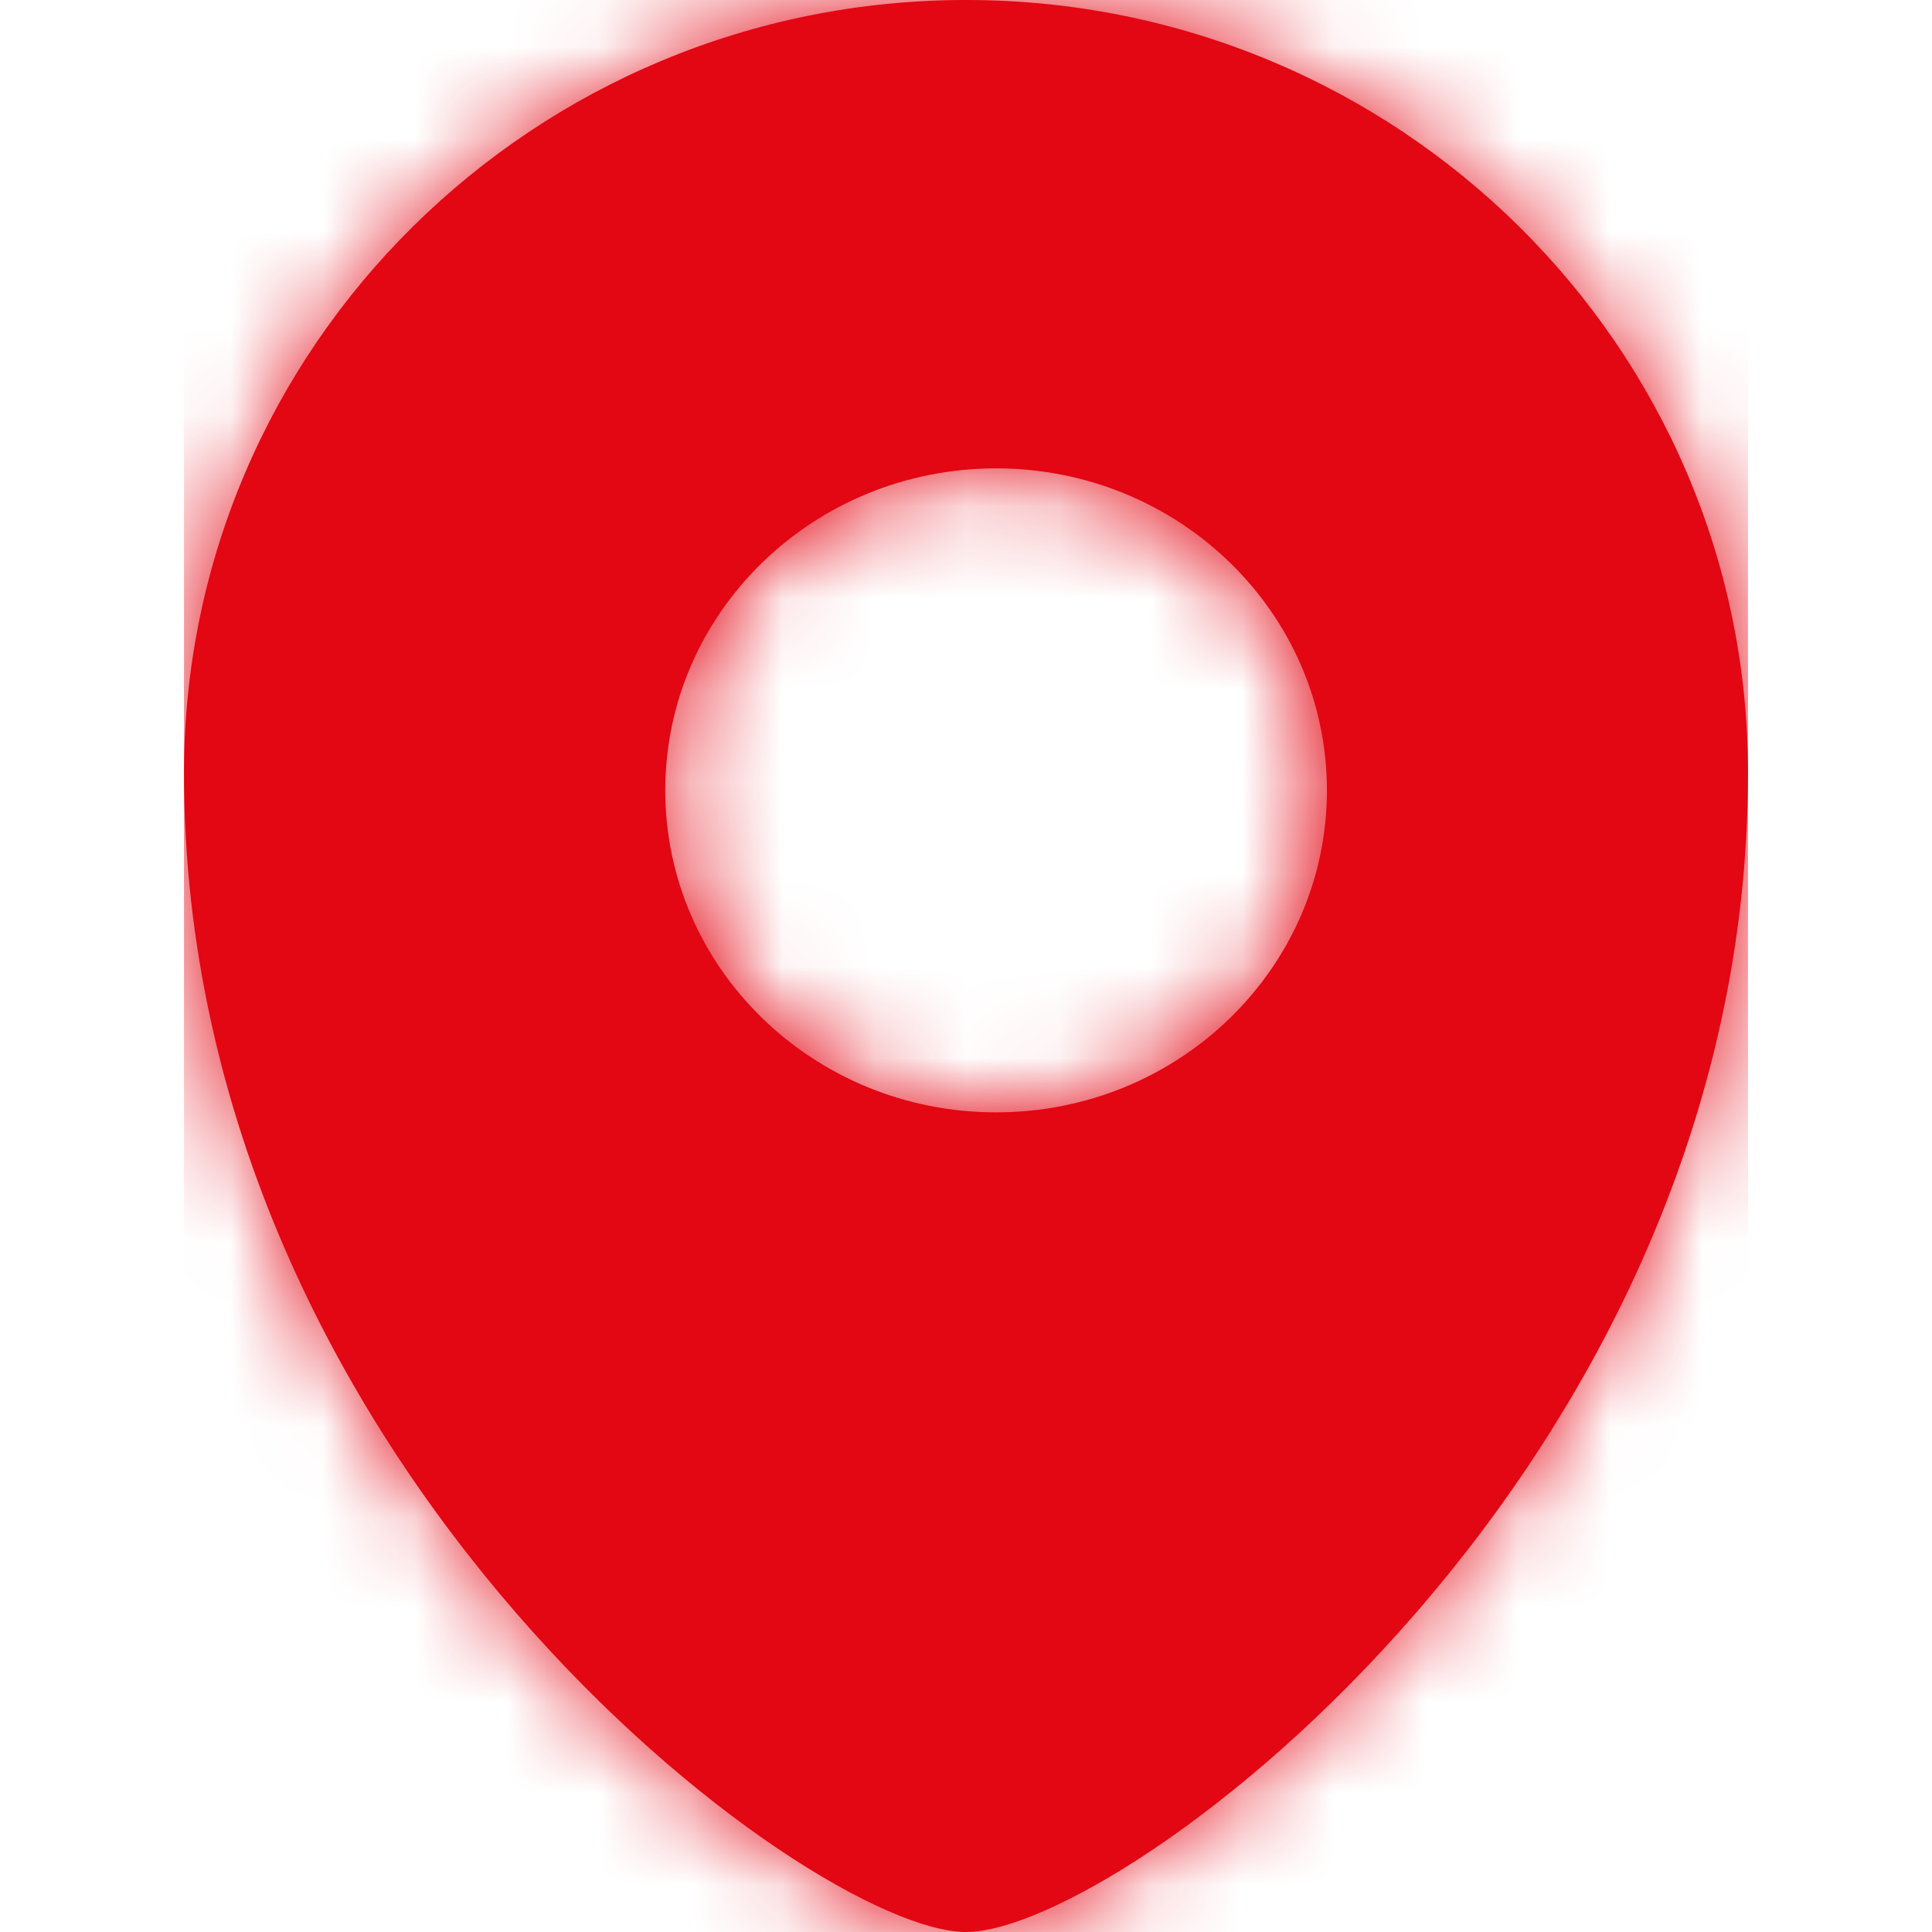 ﻿<?xml version="1.0" encoding="UTF-8"?>
<svg width="21px" height="21px" viewBox="0 0 21 21" version="1.1" xmlns="http://www.w3.org/2000/svg" xmlns:xlink="http://www.w3.org/1999/xlink">
    <!-- Generator: Sketch 48.2 (47327) - http://www.bohemiancoding.com/sketch -->
    <title>pin</title>
    <desc>Created with Sketch.</desc>
    <defs>
        <path d="M8.5,0 C3.807,0 0,3.761 0,8.401 C0,15.96 6.8,21 8.5,21 C10.2,21 17,15.96 17,8.401 C17,3.761 13.193,0 8.5,0 Z M8.827,12.091 C6.841,12.091 5.231,10.524 5.231,8.591 C5.231,6.658 6.841,5.091 8.827,5.091 C10.813,5.091 12.423,6.658 12.423,8.591 C12.423,10.523 10.813,12.091 8.827,12.091 Z" id="path-1"></path>
    </defs>
    <g id="Symbols" stroke="none" stroke-width="1" fill="none" fill-rule="evenodd">
        <g id="pin">
            <g id="icon/pin" transform="translate(2, 0)">
                <g id="color">
                    <mask id="mask-2" fill="white">
                        <use xlink:href="#path-1"></use>
                    </mask>
                    <use id="Mask" fill="#E30613" xlink:href="#path-1"></use>
                    <g id="↳-color/blue" mask="url(#mask-2)" fill="#E30613">
                        <rect id="↳-color" x="0" y="0" width="17" height="21"></rect>
                    </g>
                </g>
            </g>
        </g>
    </g>
</svg>